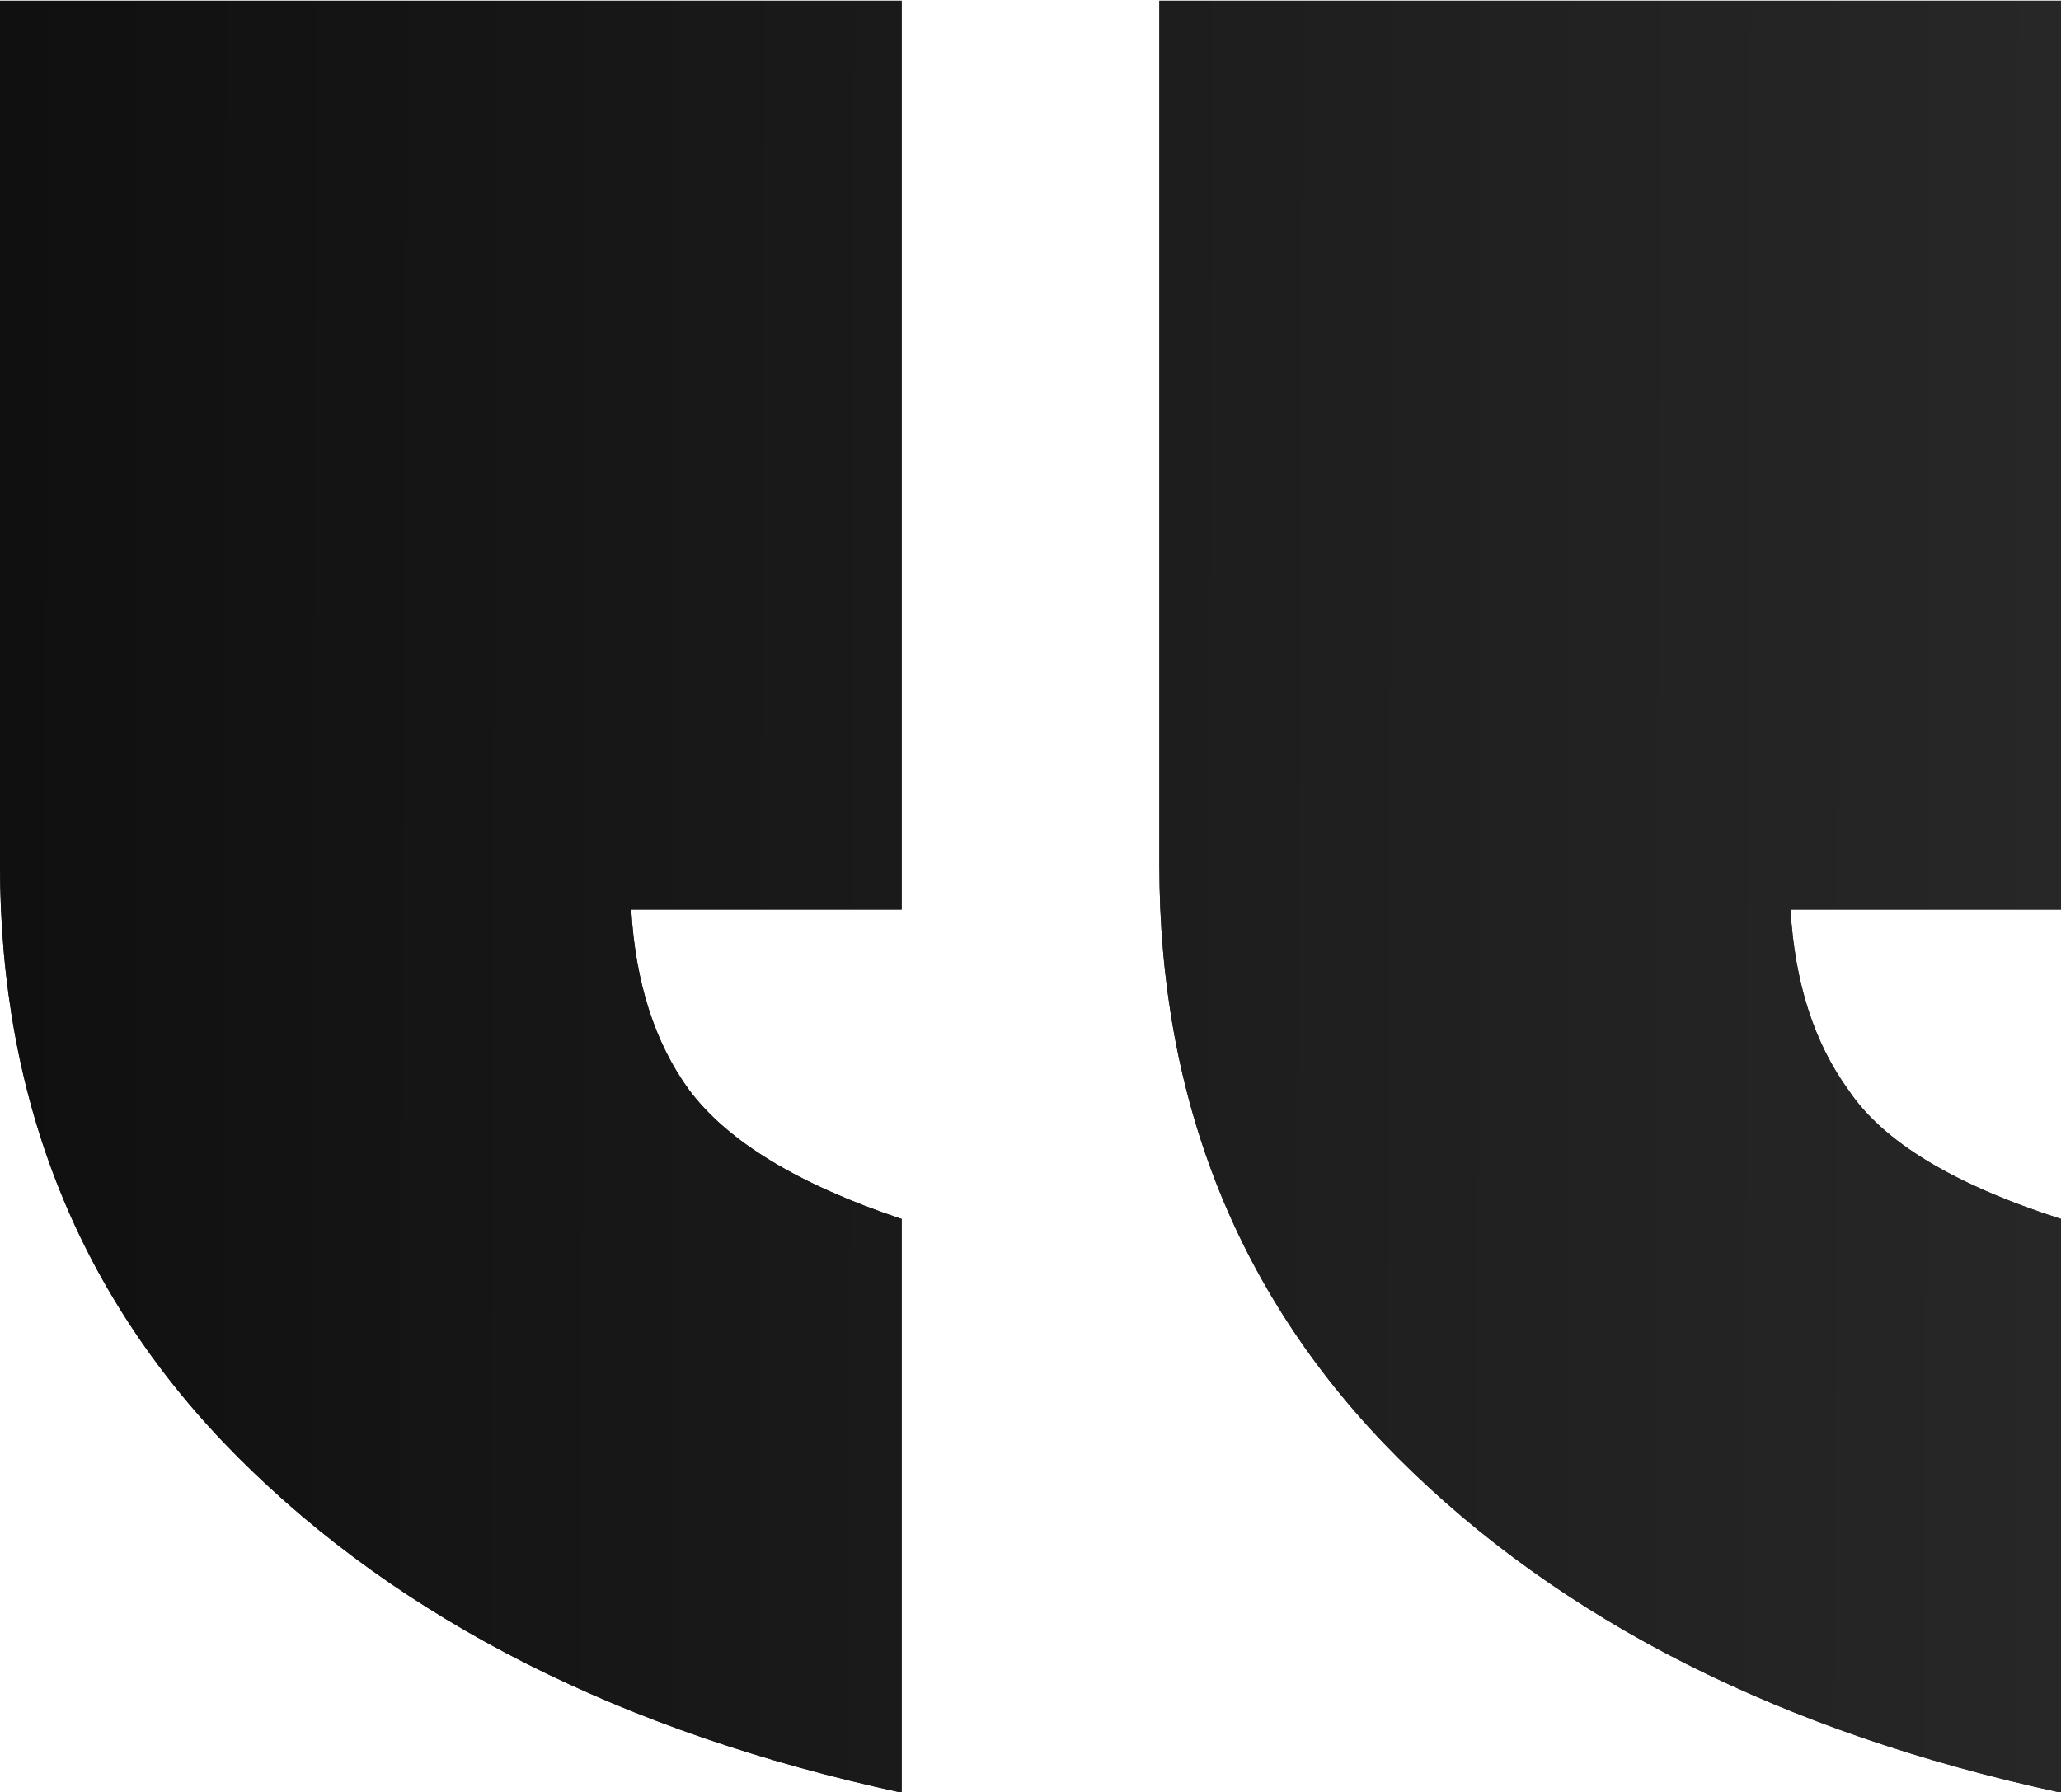 <?xml version="1.0" encoding="UTF-8"?>
<svg xmlns="http://www.w3.org/2000/svg" width="23" height="20" viewBox="0 0 23 20" fill="none">
  <path d="M12.938 0.008V9.648C12.938 12.286 13.824 14.492 15.597 16.267C17.418 18.089 19.885 19.336 23 20.008V13.605C21.802 13.221 21.012 12.742 20.628 12.166C20.245 11.639 20.029 10.967 19.981 10.152H23V0.008H12.938ZM0 0.008V9.648C0 12.286 0.886 14.492 2.659 16.267C4.48 18.089 6.948 19.336 10.062 20.008V13.605C8.912 13.221 8.122 12.742 7.691 12.166C7.307 11.639 7.092 10.967 7.044 10.152H10.062V0.008H0Z" fill="#202020"></path>
  <path d="M12.938 0.008V9.648C12.938 12.286 13.824 14.492 15.597 16.267C17.418 18.089 19.885 19.336 23 20.008V13.605C21.802 13.221 21.012 12.742 20.628 12.166C20.245 11.639 20.029 10.967 19.981 10.152H23V0.008H12.938ZM0 0.008V9.648C0 12.286 0.886 14.492 2.659 16.267C4.48 18.089 6.948 19.336 10.062 20.008V13.605C8.912 13.221 8.122 12.742 7.691 12.166C7.307 11.639 7.092 10.967 7.044 10.152H10.062V0.008H0Z" fill="url(#paint0_linear_45_200)"></path>
  <defs>
    <linearGradient id="paint0_linear_45_200" x1="0" y1="10.008" x2="23" y2="10.073" gradientUnits="userSpaceOnUse">
      <stop stop-color="#101010"></stop>
      <stop offset="1" stop-color="#272727"></stop>
    </linearGradient>
  </defs>
</svg>
